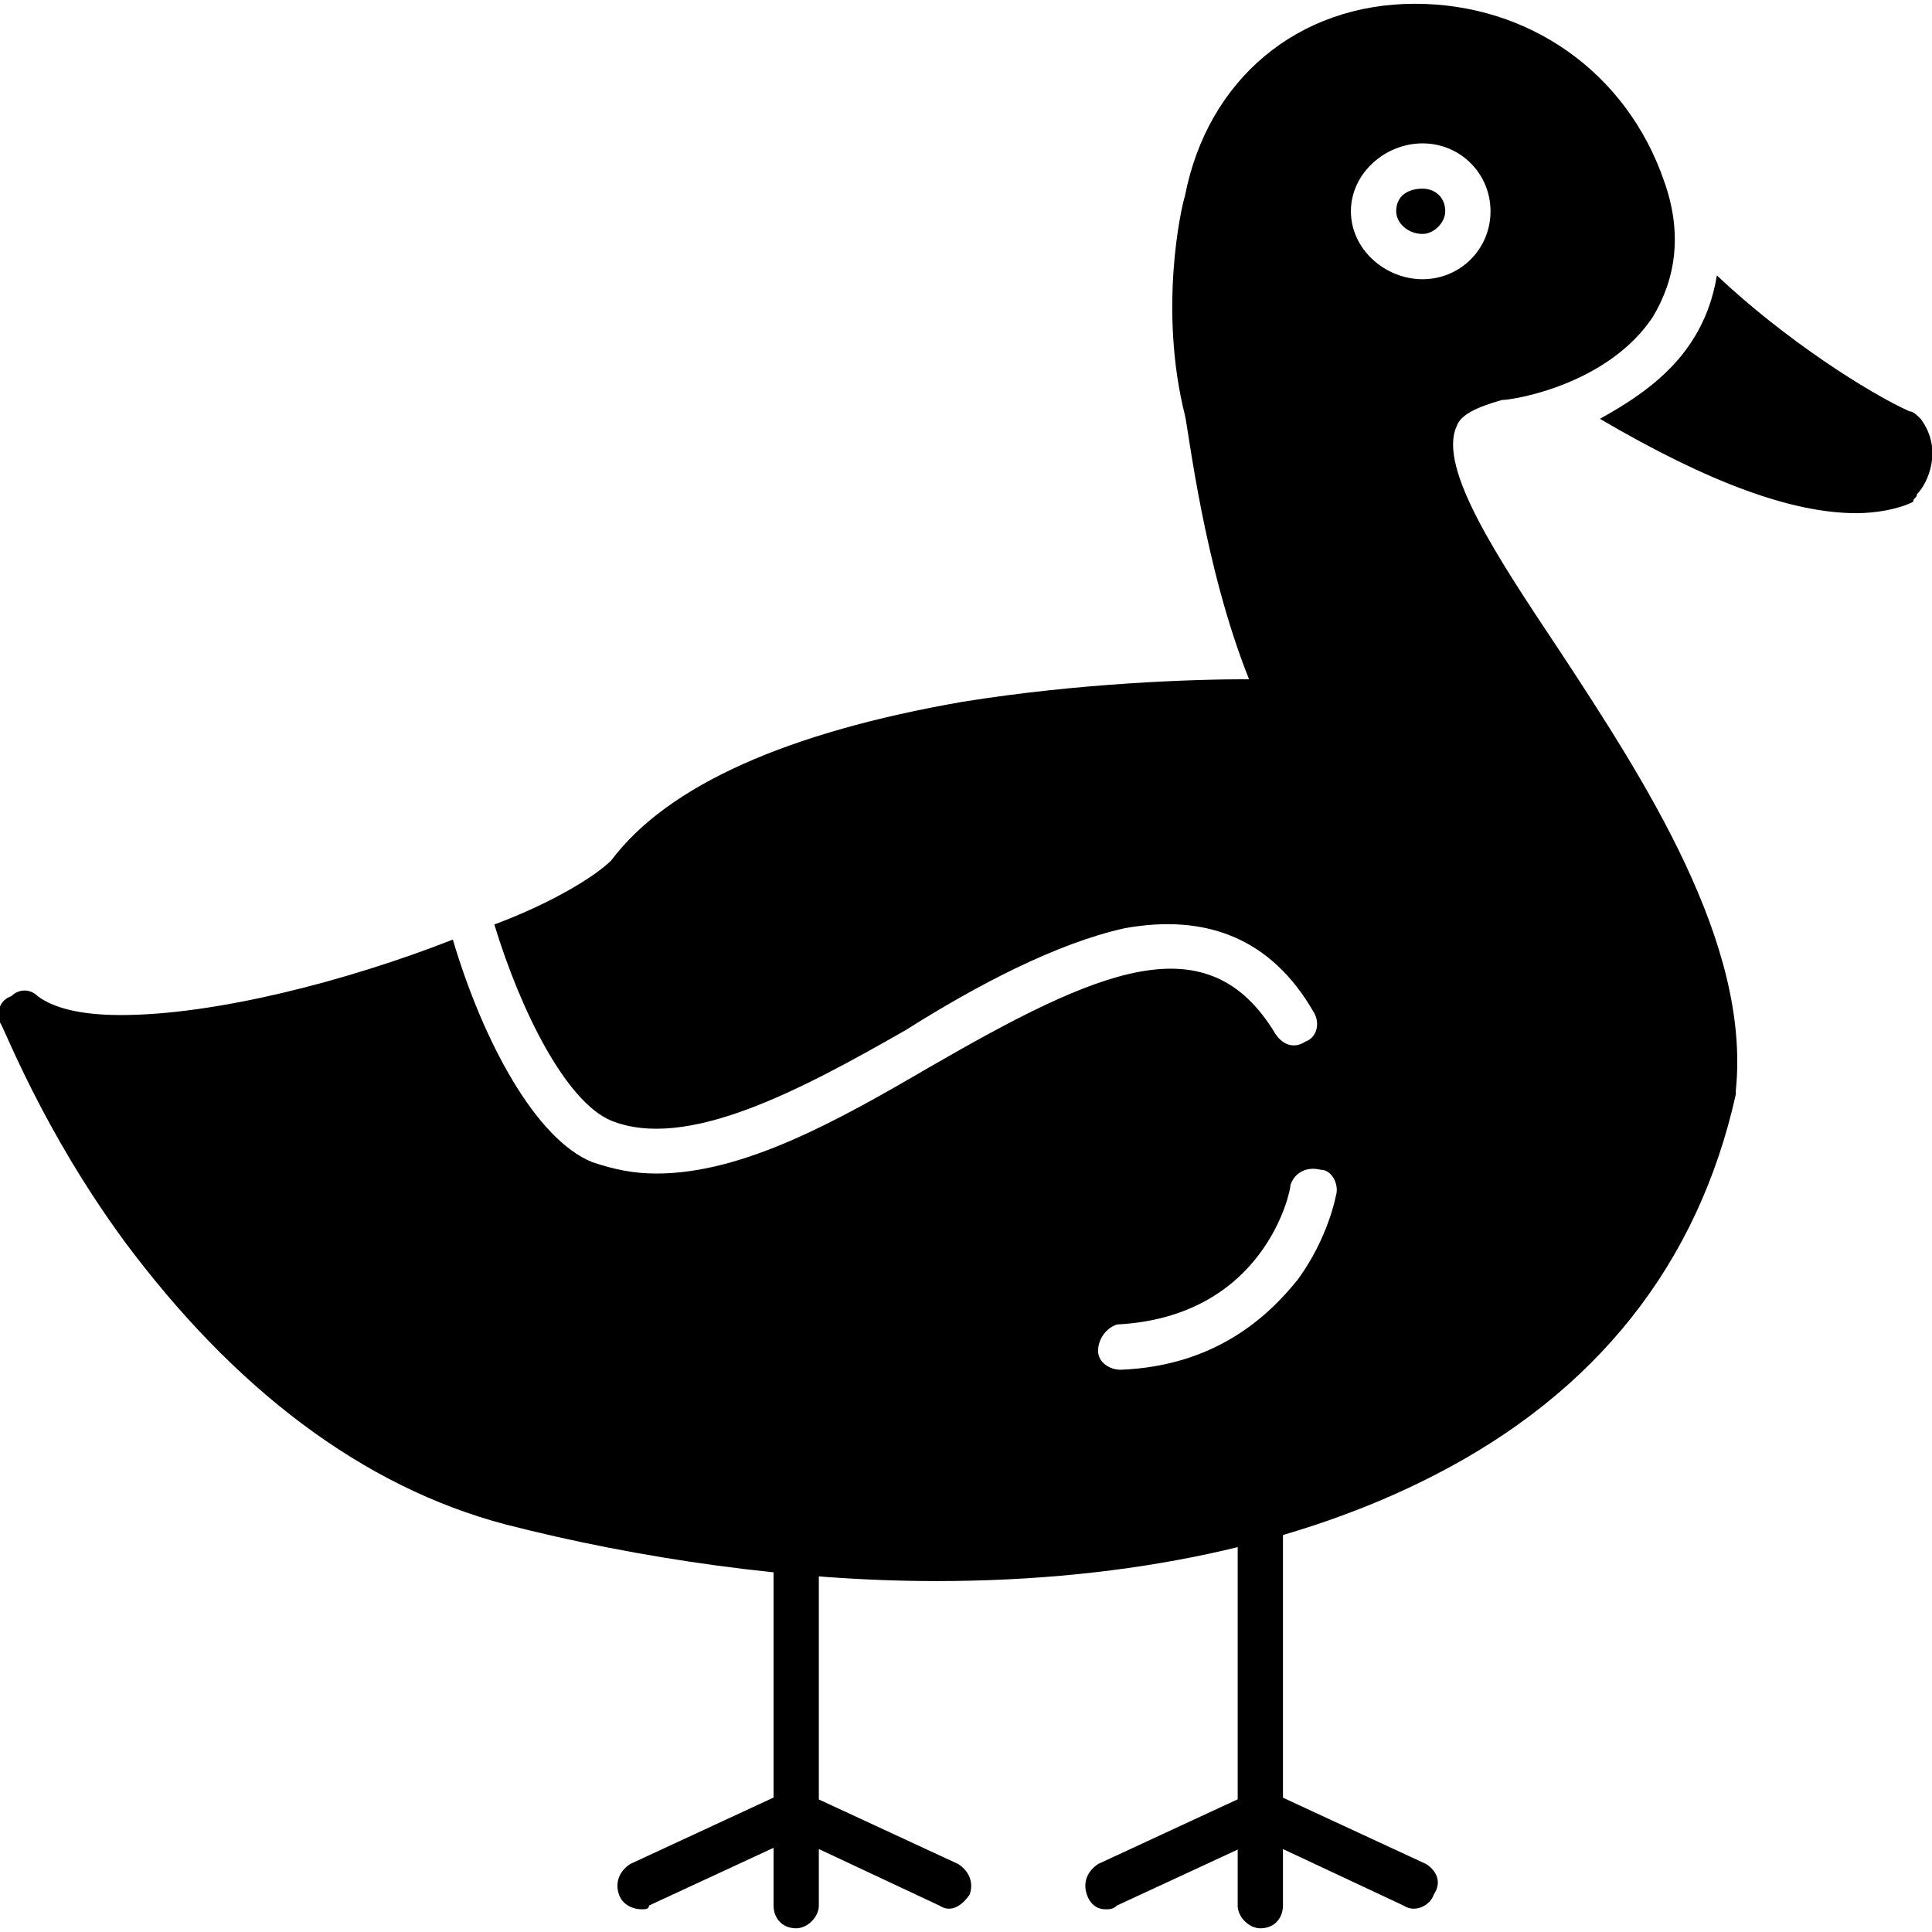 <?xml version="1.0" encoding="UTF-8"?>
<svg width="1200pt" height="1200pt" version="1.1" viewBox="0 0 1200 1200" xmlns="http://www.w3.org/2000/svg">
 <path d="m581.26 982.03c-89.062 0-185.16-14.062-267.19-35.156-89.062-23.438-168.74-84.375-236.72-175.78-51.562-70.312-75-133.6-77.344-135.94-2.344-7.031 0-14.062 7.031-16.406 4.688-4.688 11.719-4.688 16.406 0 9.375 7.031 25.781 11.719 51.562 11.719 58.594 0 140.63-21.094 206.26-46.875 18.75 63.281 51.562 124.22 86.719 138.28 14.062 4.688 25.781 7.031 39.844 7.031 53.906 0 112.5-32.812 168.74-65.625 105.47-60.938 173.44-91.406 215.63-21.094 4.688 7.031 11.719 9.375 18.75 4.688 7.031-2.344 9.375-11.719 4.688-18.75-25.781-44.531-65.625-60.938-117.19-51.562-42.188 9.375-91.406 35.156-135.94 63.281-65.625 37.5-135.94 75-182.81 56.25-28.125-11.719-56.25-67.969-72.656-121.87 37.5-14.062 63.281-30.469 72.656-39.844 35.156-46.875 110.16-79.688 217.97-98.438 72.656-11.719 142.97-14.062 178.13-14.062-28.125-70.312-37.5-154.69-39.844-164.06-16.406-65.625-2.344-128.9 0-135.94 14.062-72.656 70.312-119.53 142.97-119.53 70.312 0 131.26 42.188 154.69 110.16 11.719 32.812 7.031 60.938-7.031 84.375-28.125 42.188-86.719 51.562-93.75 51.562-16.406 4.688-25.781 9.375-28.125 16.406-11.719 25.781 25.781 82.031 63.281 138.28 53.906 82.031 119.53 182.81 110.16 274.22v2.344c-23.438 105.47-86.719 185.16-187.5 236.72-82.031 42.188-187.5 65.625-309.37 65.625zm302.34-808.6c-23.438 0-44.531-18.75-44.531-42.188s21.094-42.188 44.531-42.188 42.188 18.75 42.188 42.188-18.75 42.188-42.188 42.188zm0-56.25c-9.375 0-16.406 4.688-16.406 14.062 0 7.031 7.031 14.062 16.406 14.062 7.031 0 14.062-7.031 14.062-14.062 0-9.375-7.031-14.062-14.062-14.062zm-187.5 733.6c-7.031 0-14.062-4.688-14.062-11.719s4.688-14.062 11.719-16.406c91.406-4.688 107.81-82.031 107.81-86.719 2.344-7.031 9.375-11.719 18.75-9.375 7.031 0 11.719 9.375 9.375 16.406 0 0-4.688 25.781-23.438 51.562-18.75 23.438-51.562 53.906-110.16 56.25z" fill-rule="evenodd"/>
 <path d="m1153.1 318.74c-39.844 0-91.406-18.75-159.37-58.594 21.094-11.719 42.188-25.781 56.25-46.875 9.375-14.062 14.062-28.125 16.406-42.188 42.188 39.844 93.75 72.656 119.53 84.375 2.344 0 4.688 2.344 7.031 4.688 14.062 18.75 4.688 39.844-2.344 46.875 0 2.344-2.344 2.344-2.344 4.688-9.375 4.688-23.438 7.031-35.156 7.031z" fill-rule="evenodd"/>
 <path d="m494.53 1139.1c-9.375 0-14.062-4.688-14.062-14.062v-161.72c0-7.031 4.688-14.062 14.062-14.062 7.031 0 14.062 7.031 14.062 14.062v161.72c0 9.375-7.031 14.062-14.062 14.062z" fill-rule="evenodd"/>
 <path d="m398.44 1185.9c-4.688 0-11.719-2.344-14.062-9.375s0-14.062 7.031-18.75l96.094-44.531c7.031-2.344 16.406 0 18.75 7.031s0 14.062-7.031 18.75l-96.094 44.531c0 2.344-2.344 2.344-4.688 2.344z" fill-rule="evenodd"/>
 <path d="m494.53 1197.7c-9.375 0-14.062-7.031-14.062-14.062v-58.594c0-4.688 2.344-9.375 4.688-11.719 4.688-2.344 9.375-2.344 14.062 0l96.094 44.531c7.031 4.688 9.375 11.719 7.031 18.75-4.688 7.031-11.719 11.719-18.75 7.031l-75-35.156v35.156c0 7.031-7.031 14.062-14.062 14.062z" fill-rule="evenodd"/>
 <path d="m782.81 1139.1c-7.031 0-14.062-4.688-14.062-14.062v-182.81c0-7.031 7.031-14.062 14.062-14.062 9.375 0 14.062 7.031 14.062 14.062v182.81c0 9.375-4.688 14.062-14.062 14.062z" fill-rule="evenodd"/>
 <path d="m686.72 1185.9c-4.688 0-9.375-2.344-11.719-9.375s0-14.062 7.031-18.75l96.094-44.531c7.031-2.344 14.062 0 18.75 7.031 2.344 7.031 0 14.062-7.031 18.75l-96.094 44.531c-2.344 2.344-4.688 2.344-7.031 2.344z" fill-rule="evenodd"/>
 <path d="m782.81 1197.7c-7.031 0-14.062-7.031-14.062-14.062v-58.594c0-4.688 2.344-9.375 7.031-11.719s9.375-2.344 14.062 0l96.094 44.531c7.031 4.688 9.375 11.719 4.688 18.75-2.344 7.031-11.719 11.719-18.75 7.031l-75-35.156v35.156c0 7.031-4.688 14.062-14.062 14.062z" fill-rule="evenodd"/>
</svg>
